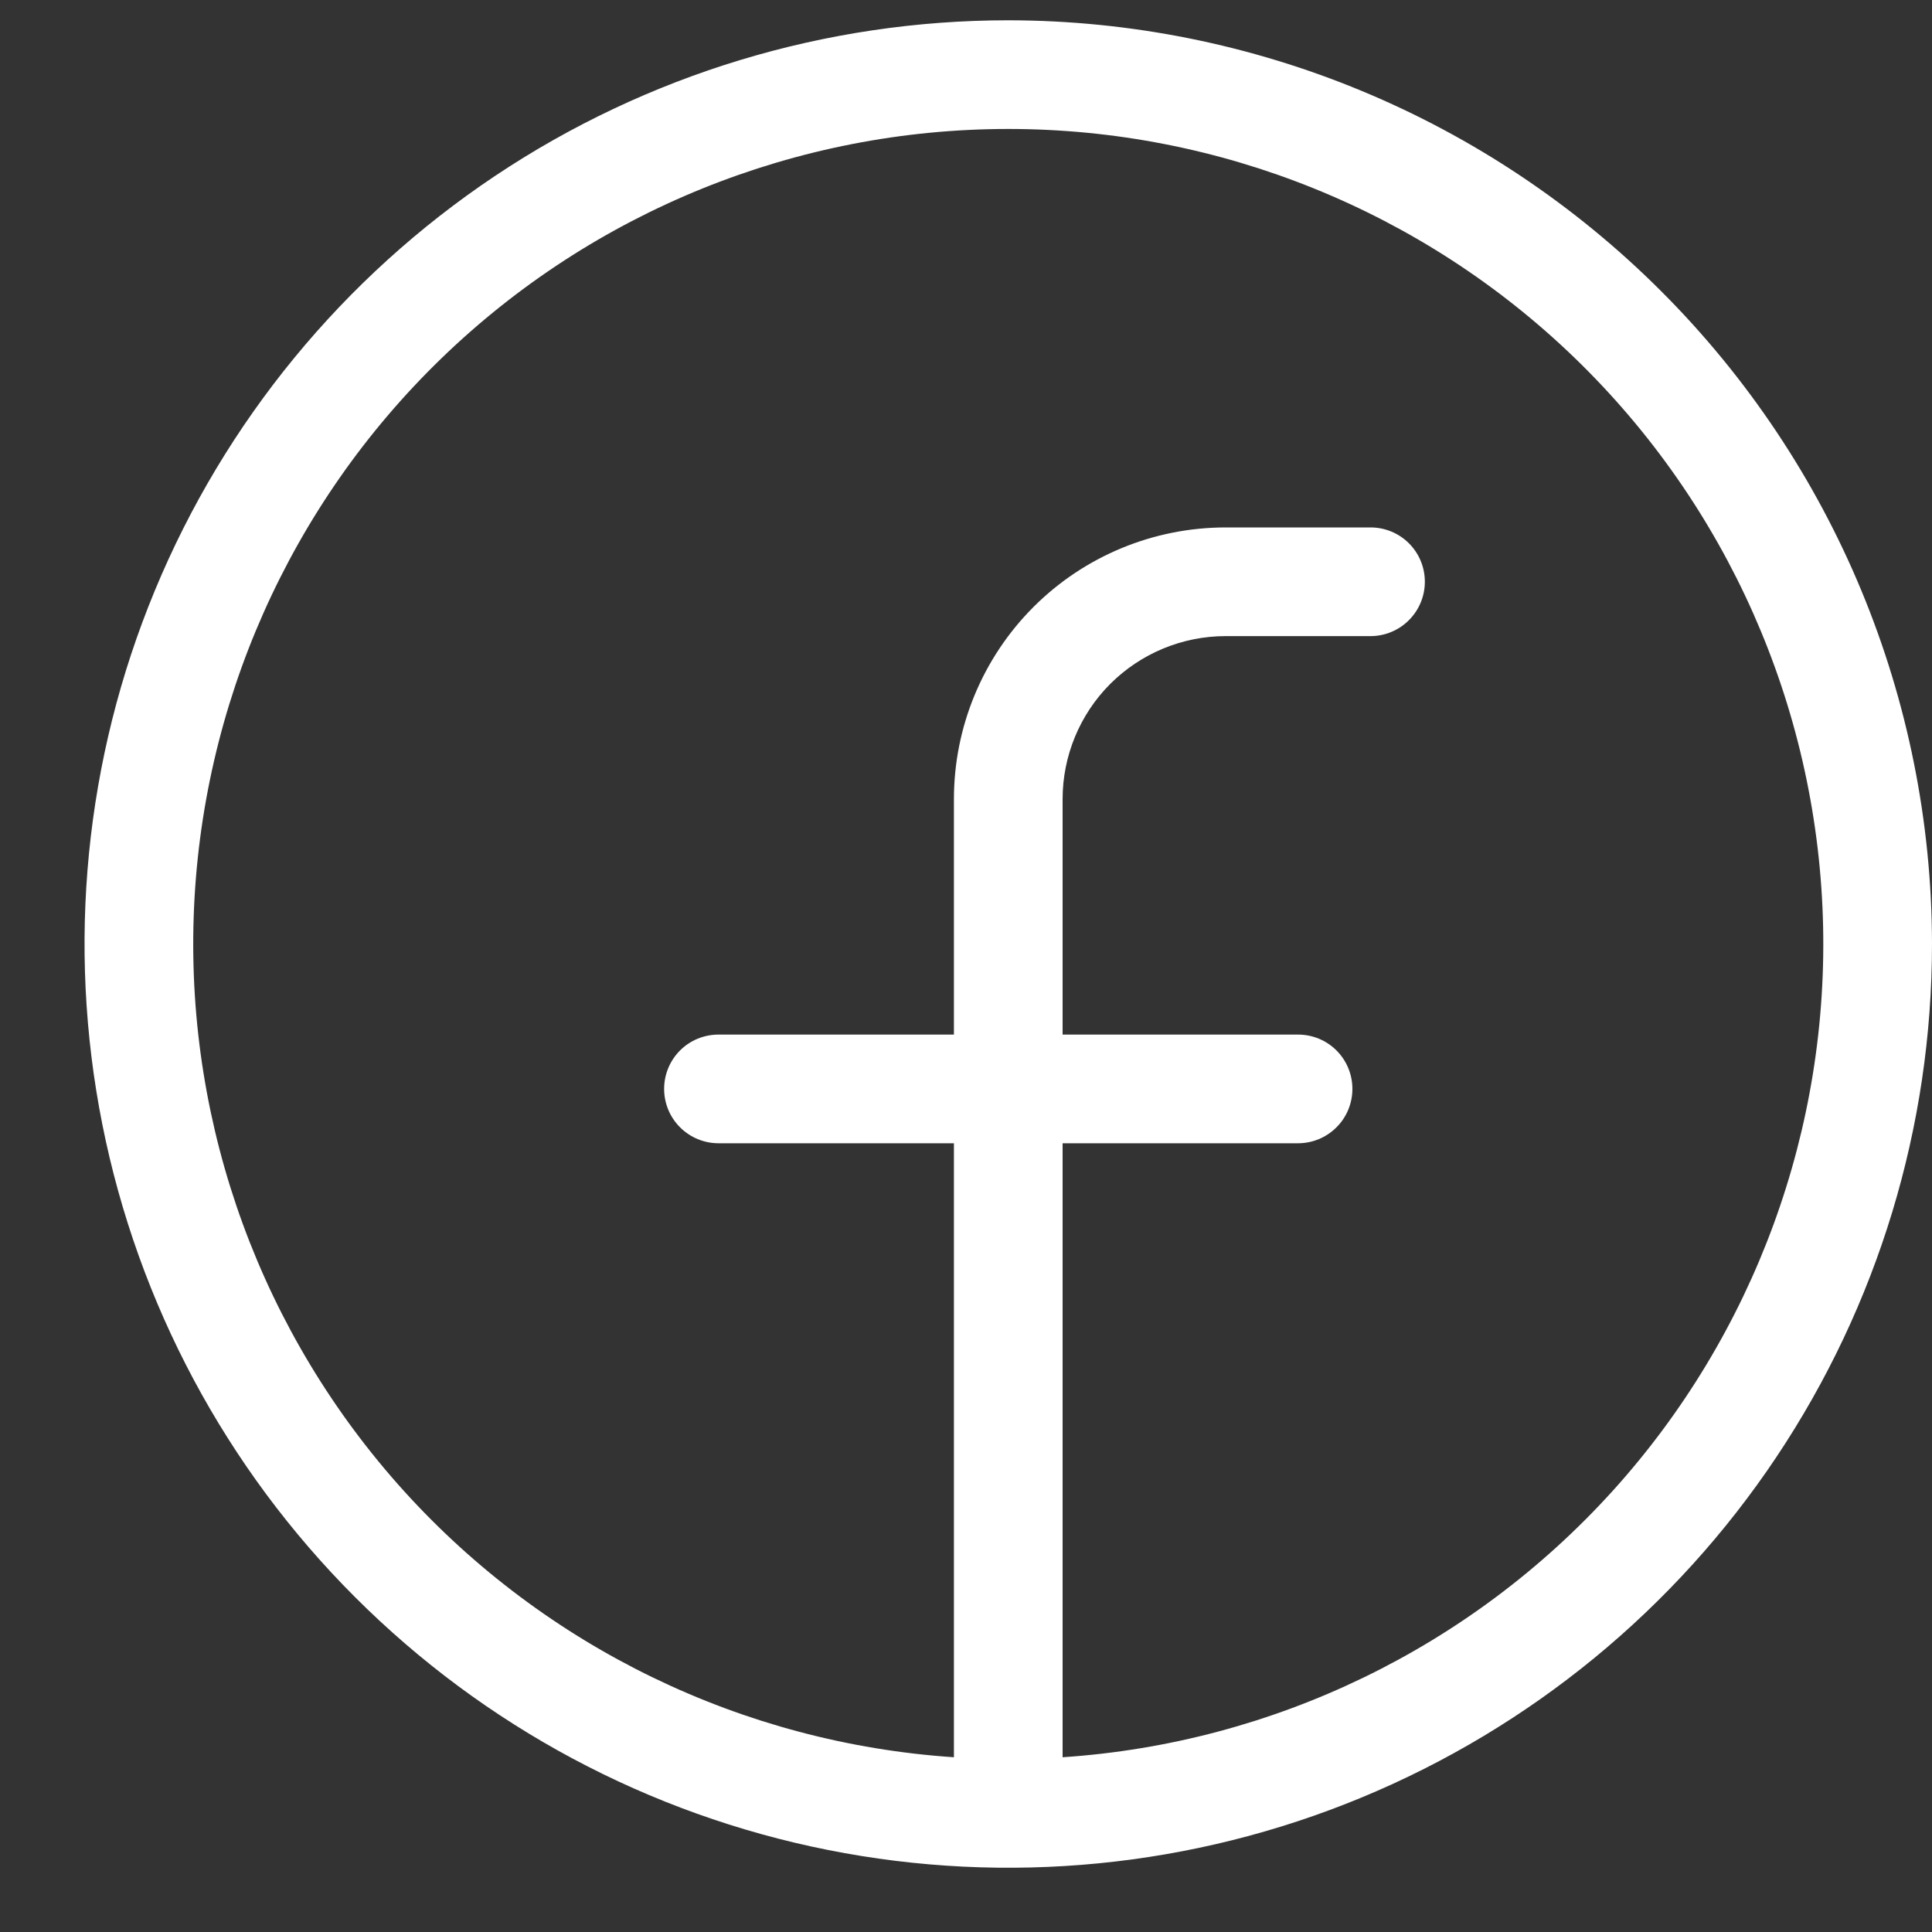 <svg width="20" height="20" viewBox="0 0 20 20" fill="none" xmlns="http://www.w3.org/2000/svg">
<rect x="0" y="0" width="20" height="20" fill="#333333" stroke="none"/>
<path d="M10.438 0.21C8.546 0.21 6.697 0.771 5.125 1.821C3.552 2.872 2.327 4.365 1.603 6.113C0.879 7.86 0.69 9.783 1.059 11.638C1.428 13.493 2.338 15.197 3.676 16.534C5.013 17.871 6.717 18.782 8.572 19.151C10.427 19.52 12.35 19.331 14.097 18.607C15.844 17.883 17.338 16.657 18.388 15.085C19.439 13.512 20 11.664 20 9.772C19.997 7.237 18.989 4.806 17.196 3.014C15.403 1.221 12.973 0.213 10.438 0.21ZM11 18.191V11.835H13.438C13.587 11.835 13.73 11.775 13.835 11.67C13.941 11.565 14 11.421 14 11.272C14 11.123 13.941 10.98 13.835 10.874C13.73 10.769 13.587 10.71 13.438 10.71H11V8.272C11 7.825 11.178 7.395 11.494 7.079C11.811 6.763 12.24 6.585 12.688 6.585H14.188C14.337 6.585 14.48 6.525 14.585 6.42C14.691 6.314 14.75 6.171 14.75 6.022C14.75 5.873 14.691 5.73 14.585 5.624C14.48 5.519 14.337 5.46 14.188 5.46H12.688C11.942 5.46 11.226 5.756 10.699 6.283C10.171 6.811 9.875 7.526 9.875 8.272V10.71H7.438C7.288 10.71 7.145 10.769 7.04 10.874C6.934 10.98 6.875 11.123 6.875 11.272C6.875 11.421 6.934 11.565 7.04 11.67C7.145 11.775 7.288 11.835 7.438 11.835H9.875V18.191C7.691 18.045 5.649 17.056 4.18 15.433C2.712 13.809 1.932 11.679 2.005 9.491C2.078 7.303 2.998 5.229 4.572 3.707C6.145 2.186 8.248 1.335 10.438 1.335C12.627 1.335 14.73 2.186 16.303 3.707C17.877 5.229 18.797 7.303 18.87 9.491C18.943 11.679 18.163 13.809 16.695 15.433C15.226 17.056 13.184 18.045 11 18.191Z" fill="white"/>
</svg>
